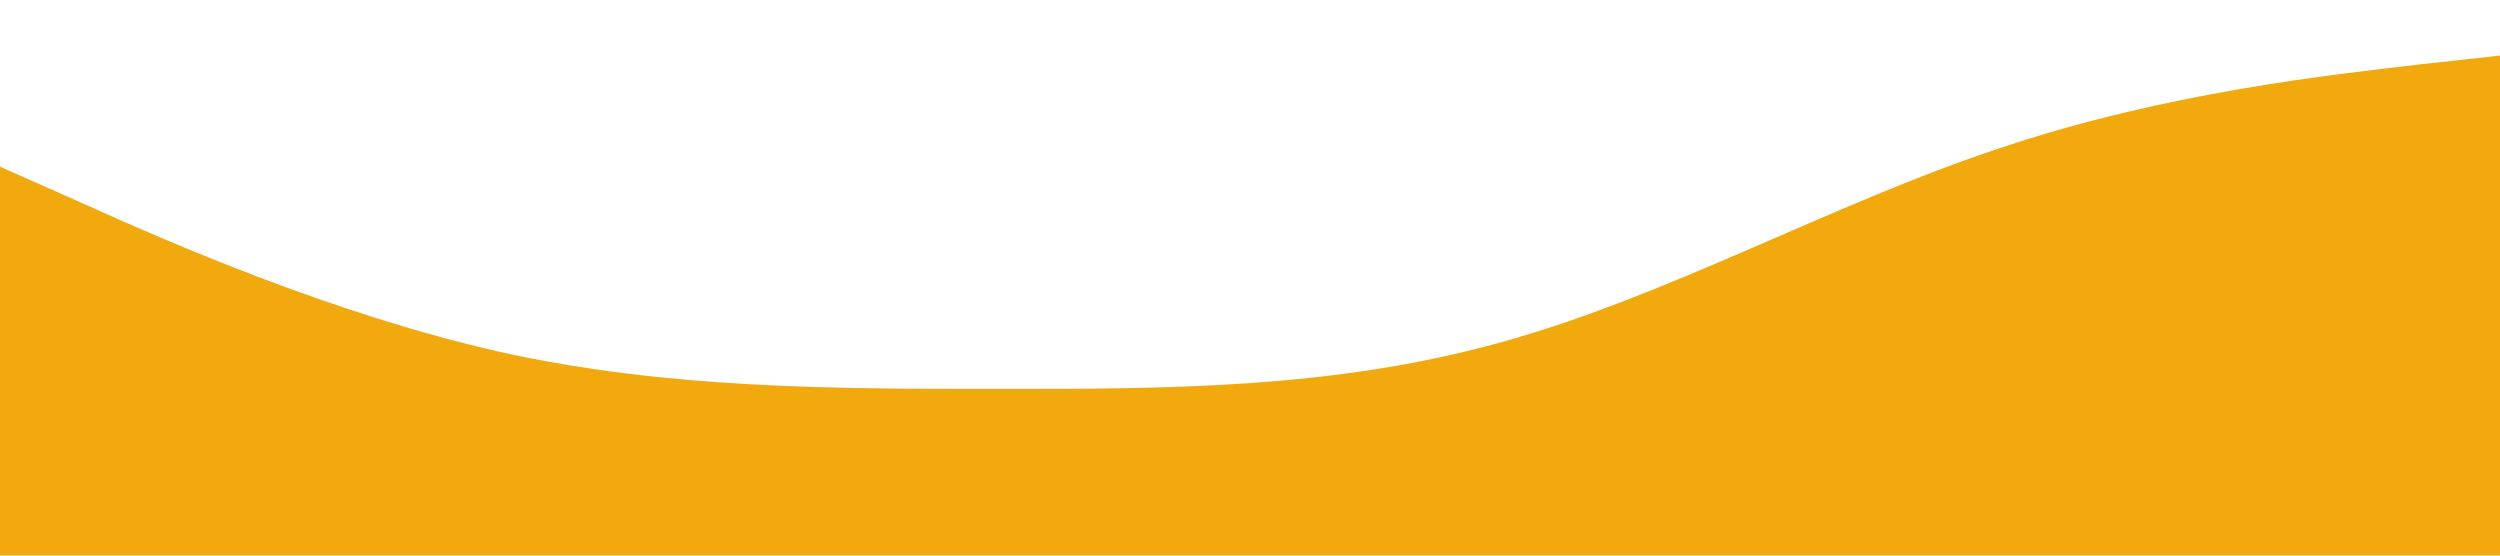 <?xml version="1.0" standalone="no"?><svg xmlns="http://www.w3.org/2000/svg" viewBox="0 0 1440 320"><path fill="#f2a90d" fill-opacity="1" d="M0,96L48,117.3C96,139,192,181,288,202.7C384,224,480,224,576,224C672,224,768,224,864,197.3C960,171,1056,117,1152,85.3C1248,53,1344,43,1392,37.3L1440,32L1440,320L1392,320C1344,320,1248,320,1152,320C1056,320,960,320,864,320C768,320,672,320,576,320C480,320,384,320,288,320C192,320,96,320,48,320L0,320Z"></path></svg>